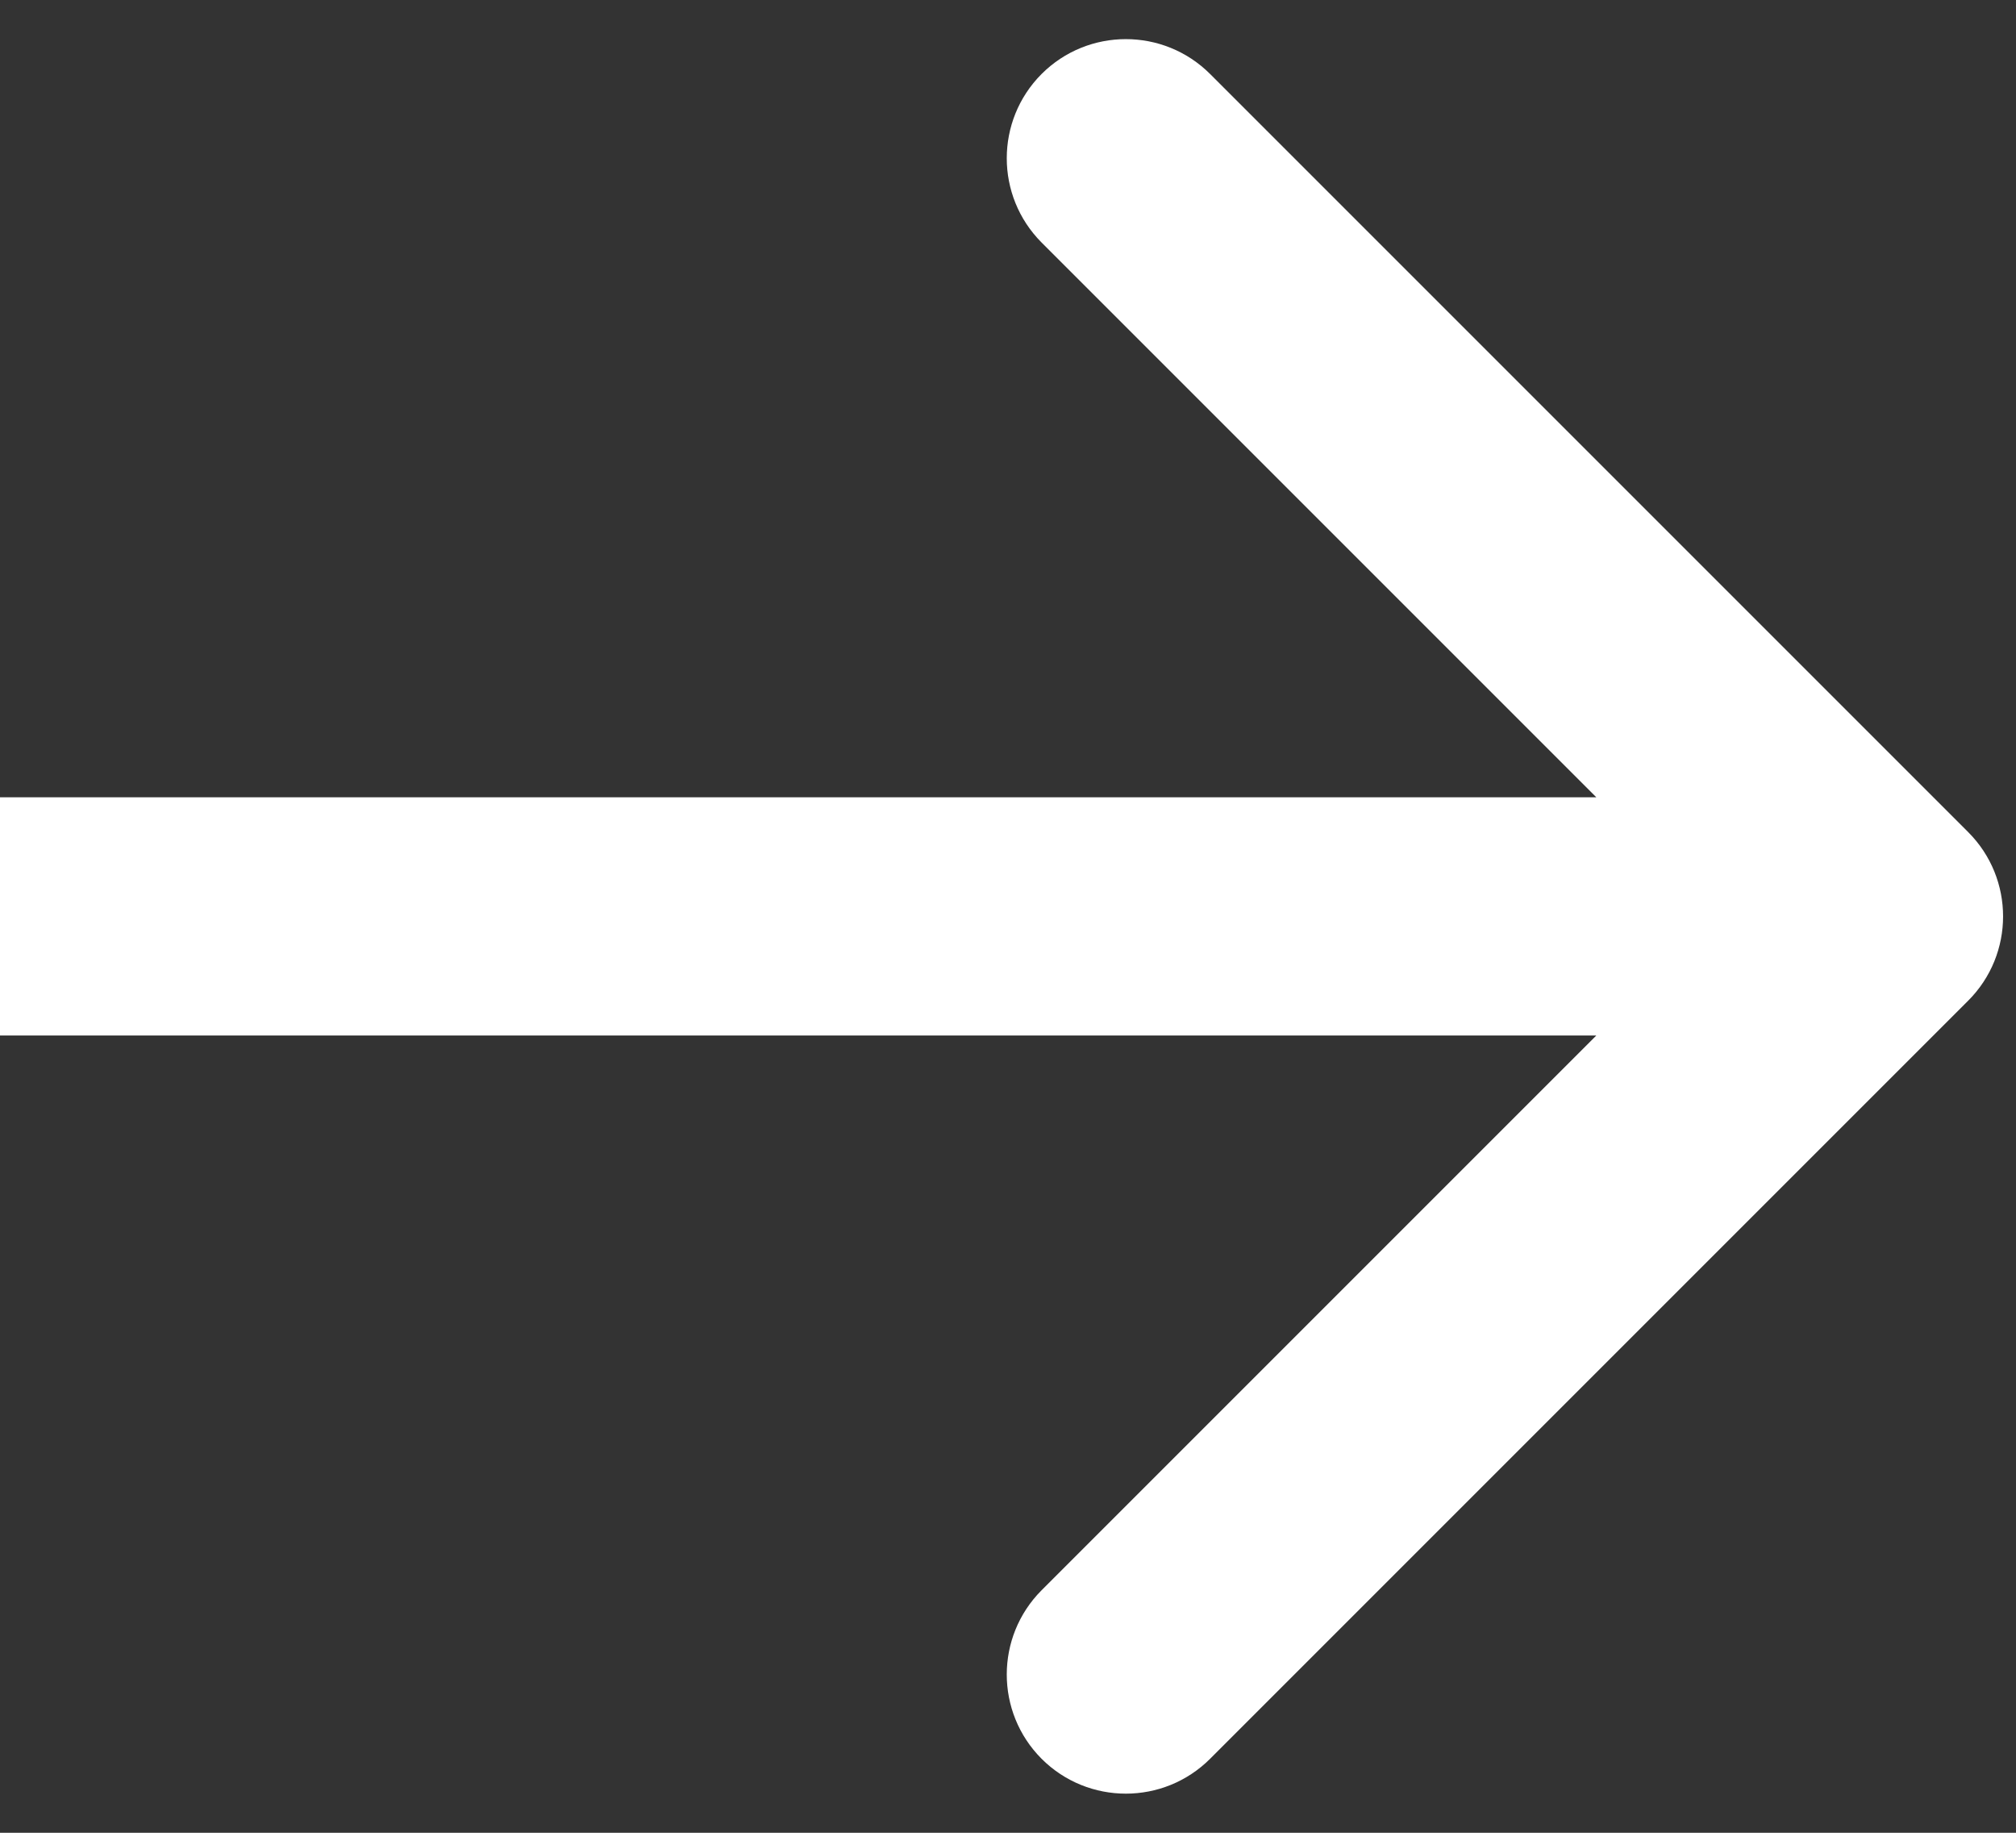 <?xml version="1.0" encoding="UTF-8"?> <svg xmlns="http://www.w3.org/2000/svg" width="11" height="10" viewBox="0 0 11 10" fill="none"><rect x="0" y="0" width="11" height="10" fill="#333333" stroke="none"/> <path d="M10.739 5.46C10.993 5.206 10.993 4.794 10.739 4.54L6.603 0.404C6.349 0.15 5.937 0.15 5.683 0.404C5.43 0.658 5.43 1.069 5.683 1.323L9.36 5L5.683 8.677C5.43 8.931 5.43 9.342 5.683 9.596C5.937 9.85 6.349 9.85 6.603 9.596L10.739 5.46ZM0 5.65H10.28V4.35H0L0 5.65Z" fill="white"></path> </svg> 